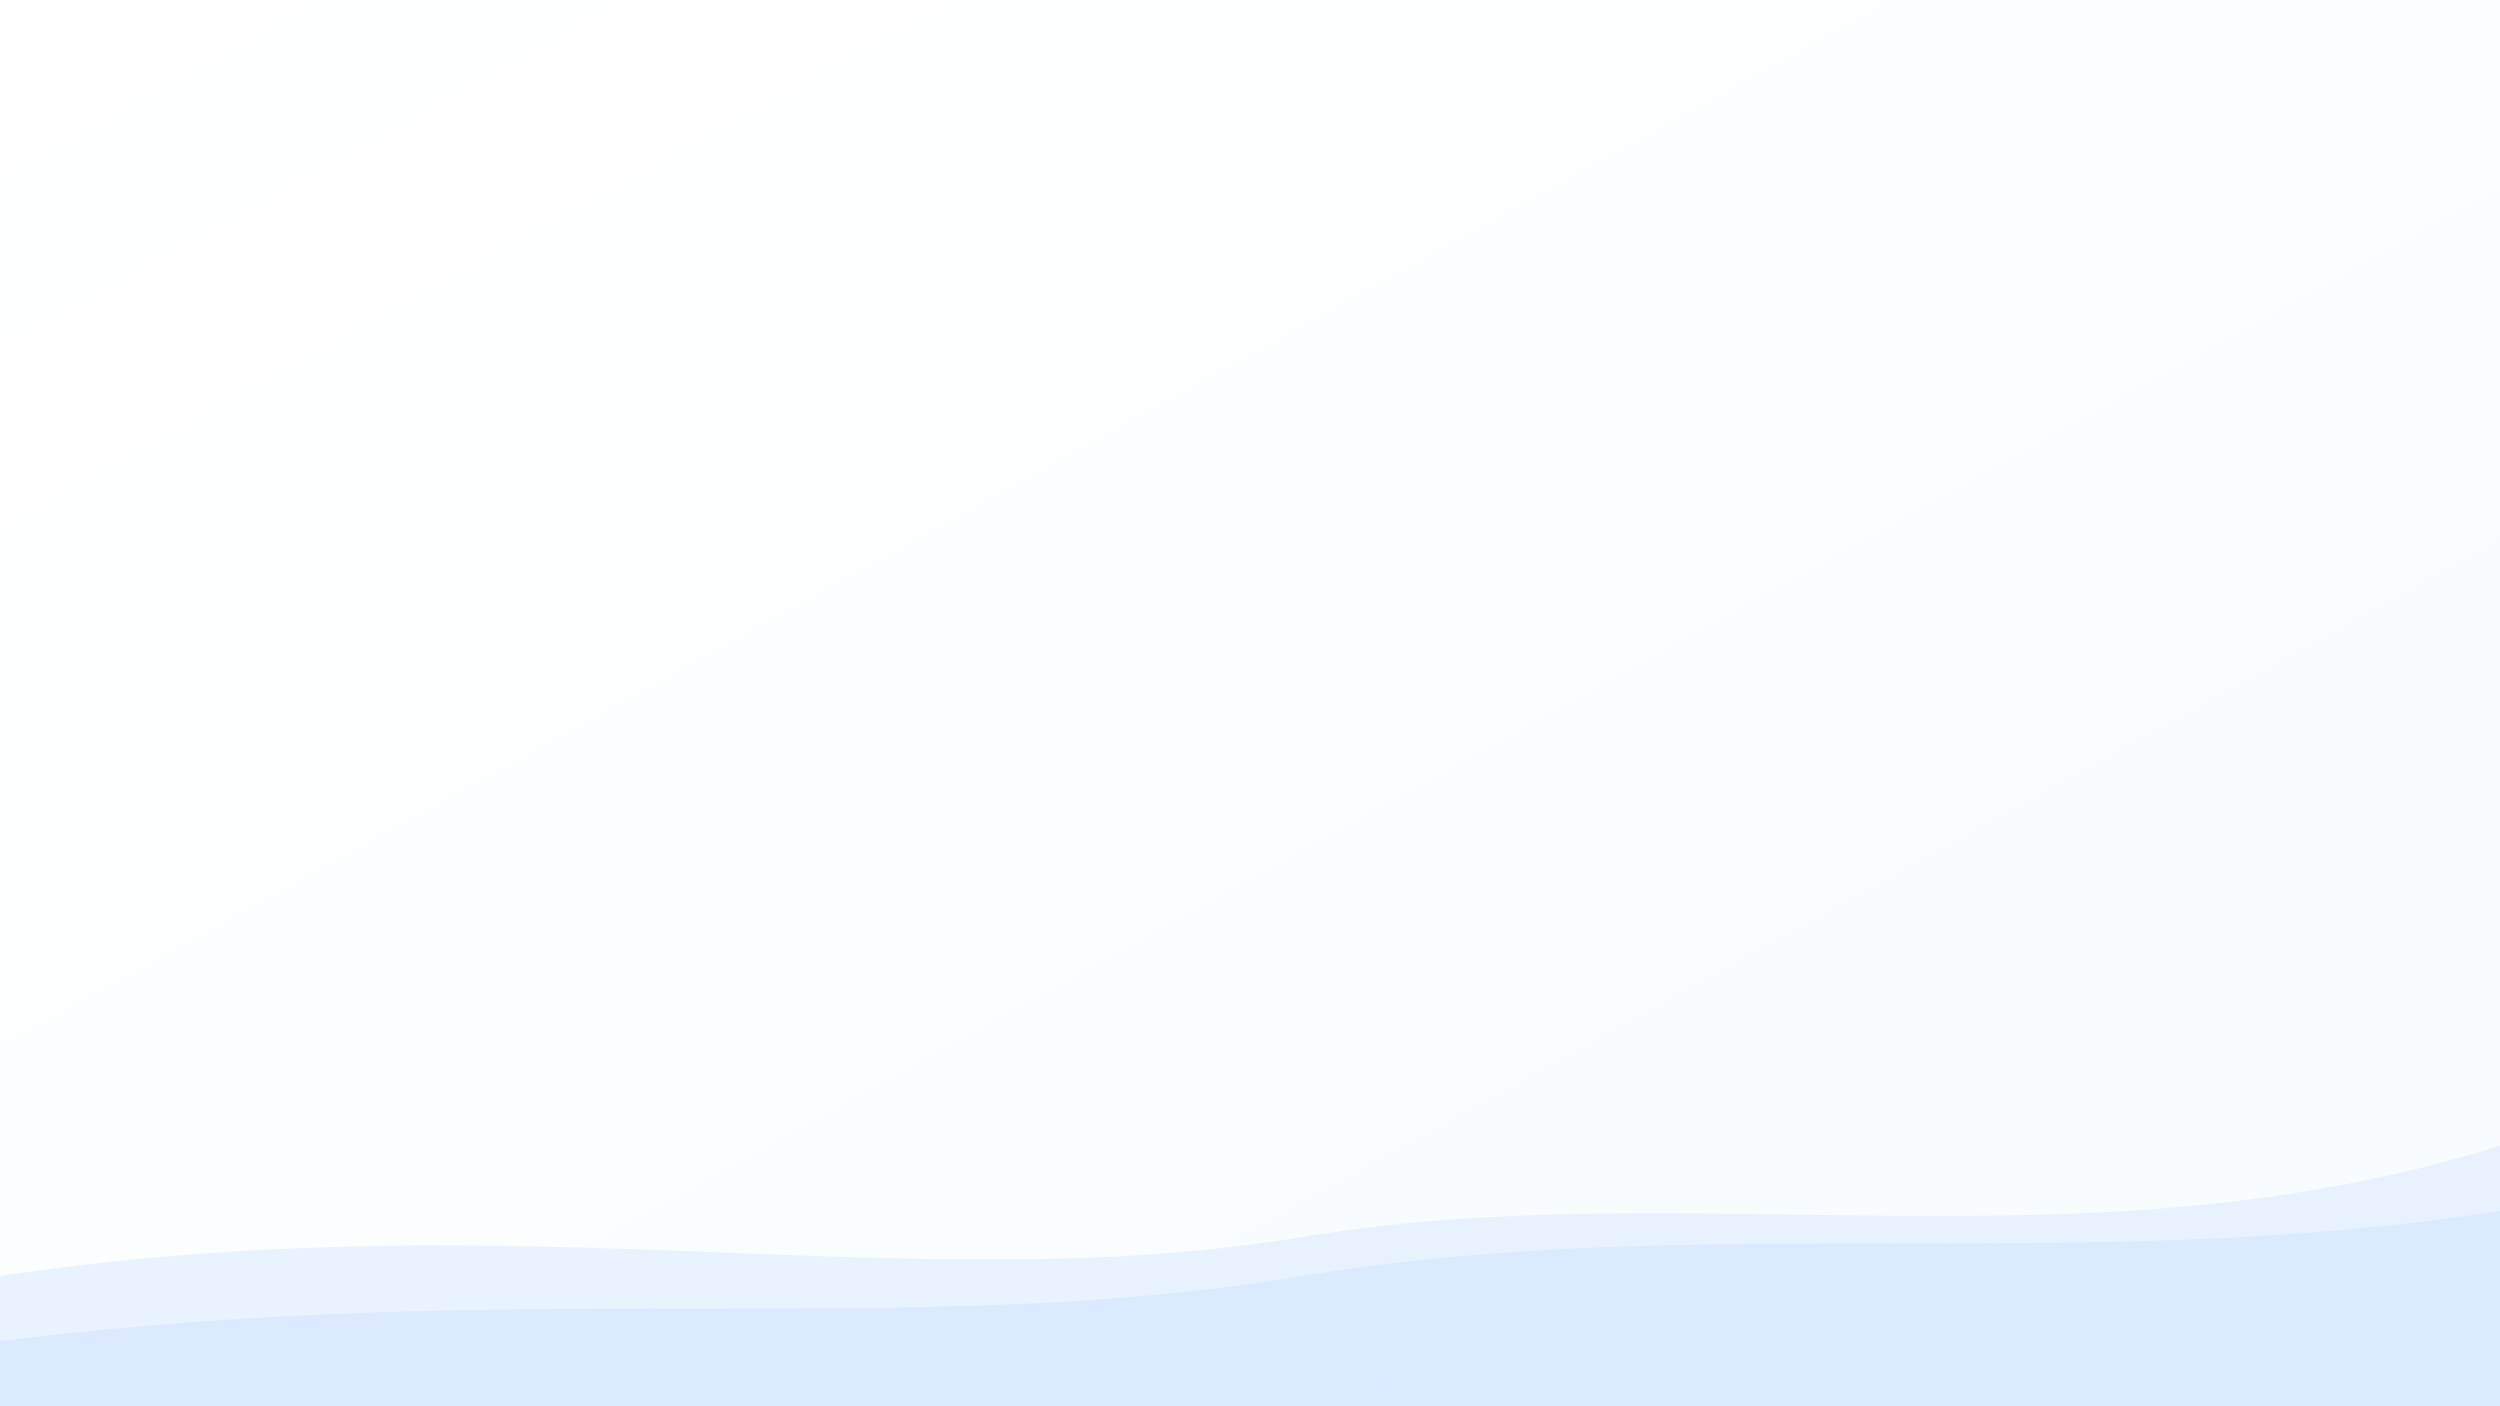 <svg width="1920" height="1080" xmlns="http://www.w3.org/2000/svg">
  <defs>
    <linearGradient id="grad1" x1="0%" y1="0%" x2="100%" y2="100%">
      <stop offset="0%" style="stop-color:#ffffff;stop-opacity:1" />
      <stop offset="100%" style="stop-color:#f7fbff;stop-opacity:1" />
    </linearGradient>
    <pattern id="pattern" width="100" height="100" patternUnits="userSpaceOnUse">
      <path d="M0,50 Q25,0 50,50 T100,50" fill="none" stroke="#f9fcff" stroke-width="1" />
    </pattern>
  </defs>
  <rect width="100%" height="100%" fill="url(#grad1)" />
  
  <!-- Abstract shapes for visual interest -->
  <path d="M0,1080 L1920,1080 L1920,880 C1600,980 1300,900 1000,950 C700,1000 400,920 0,980 Z" 
        fill="#d9e9ff" opacity="0.5" />
  <path d="M0,1080 L1920,1080 L1920,930 C1600,980 1300,930 1000,980 C700,1030 400,980 0,1030 Z" 
        fill="#c5e0ff" opacity="0.4" />
        
  <!-- Subtle pattern overlay -->
  <rect width="100%" height="100%" fill="url(#pattern)" opacity="0.02" />
</svg> 